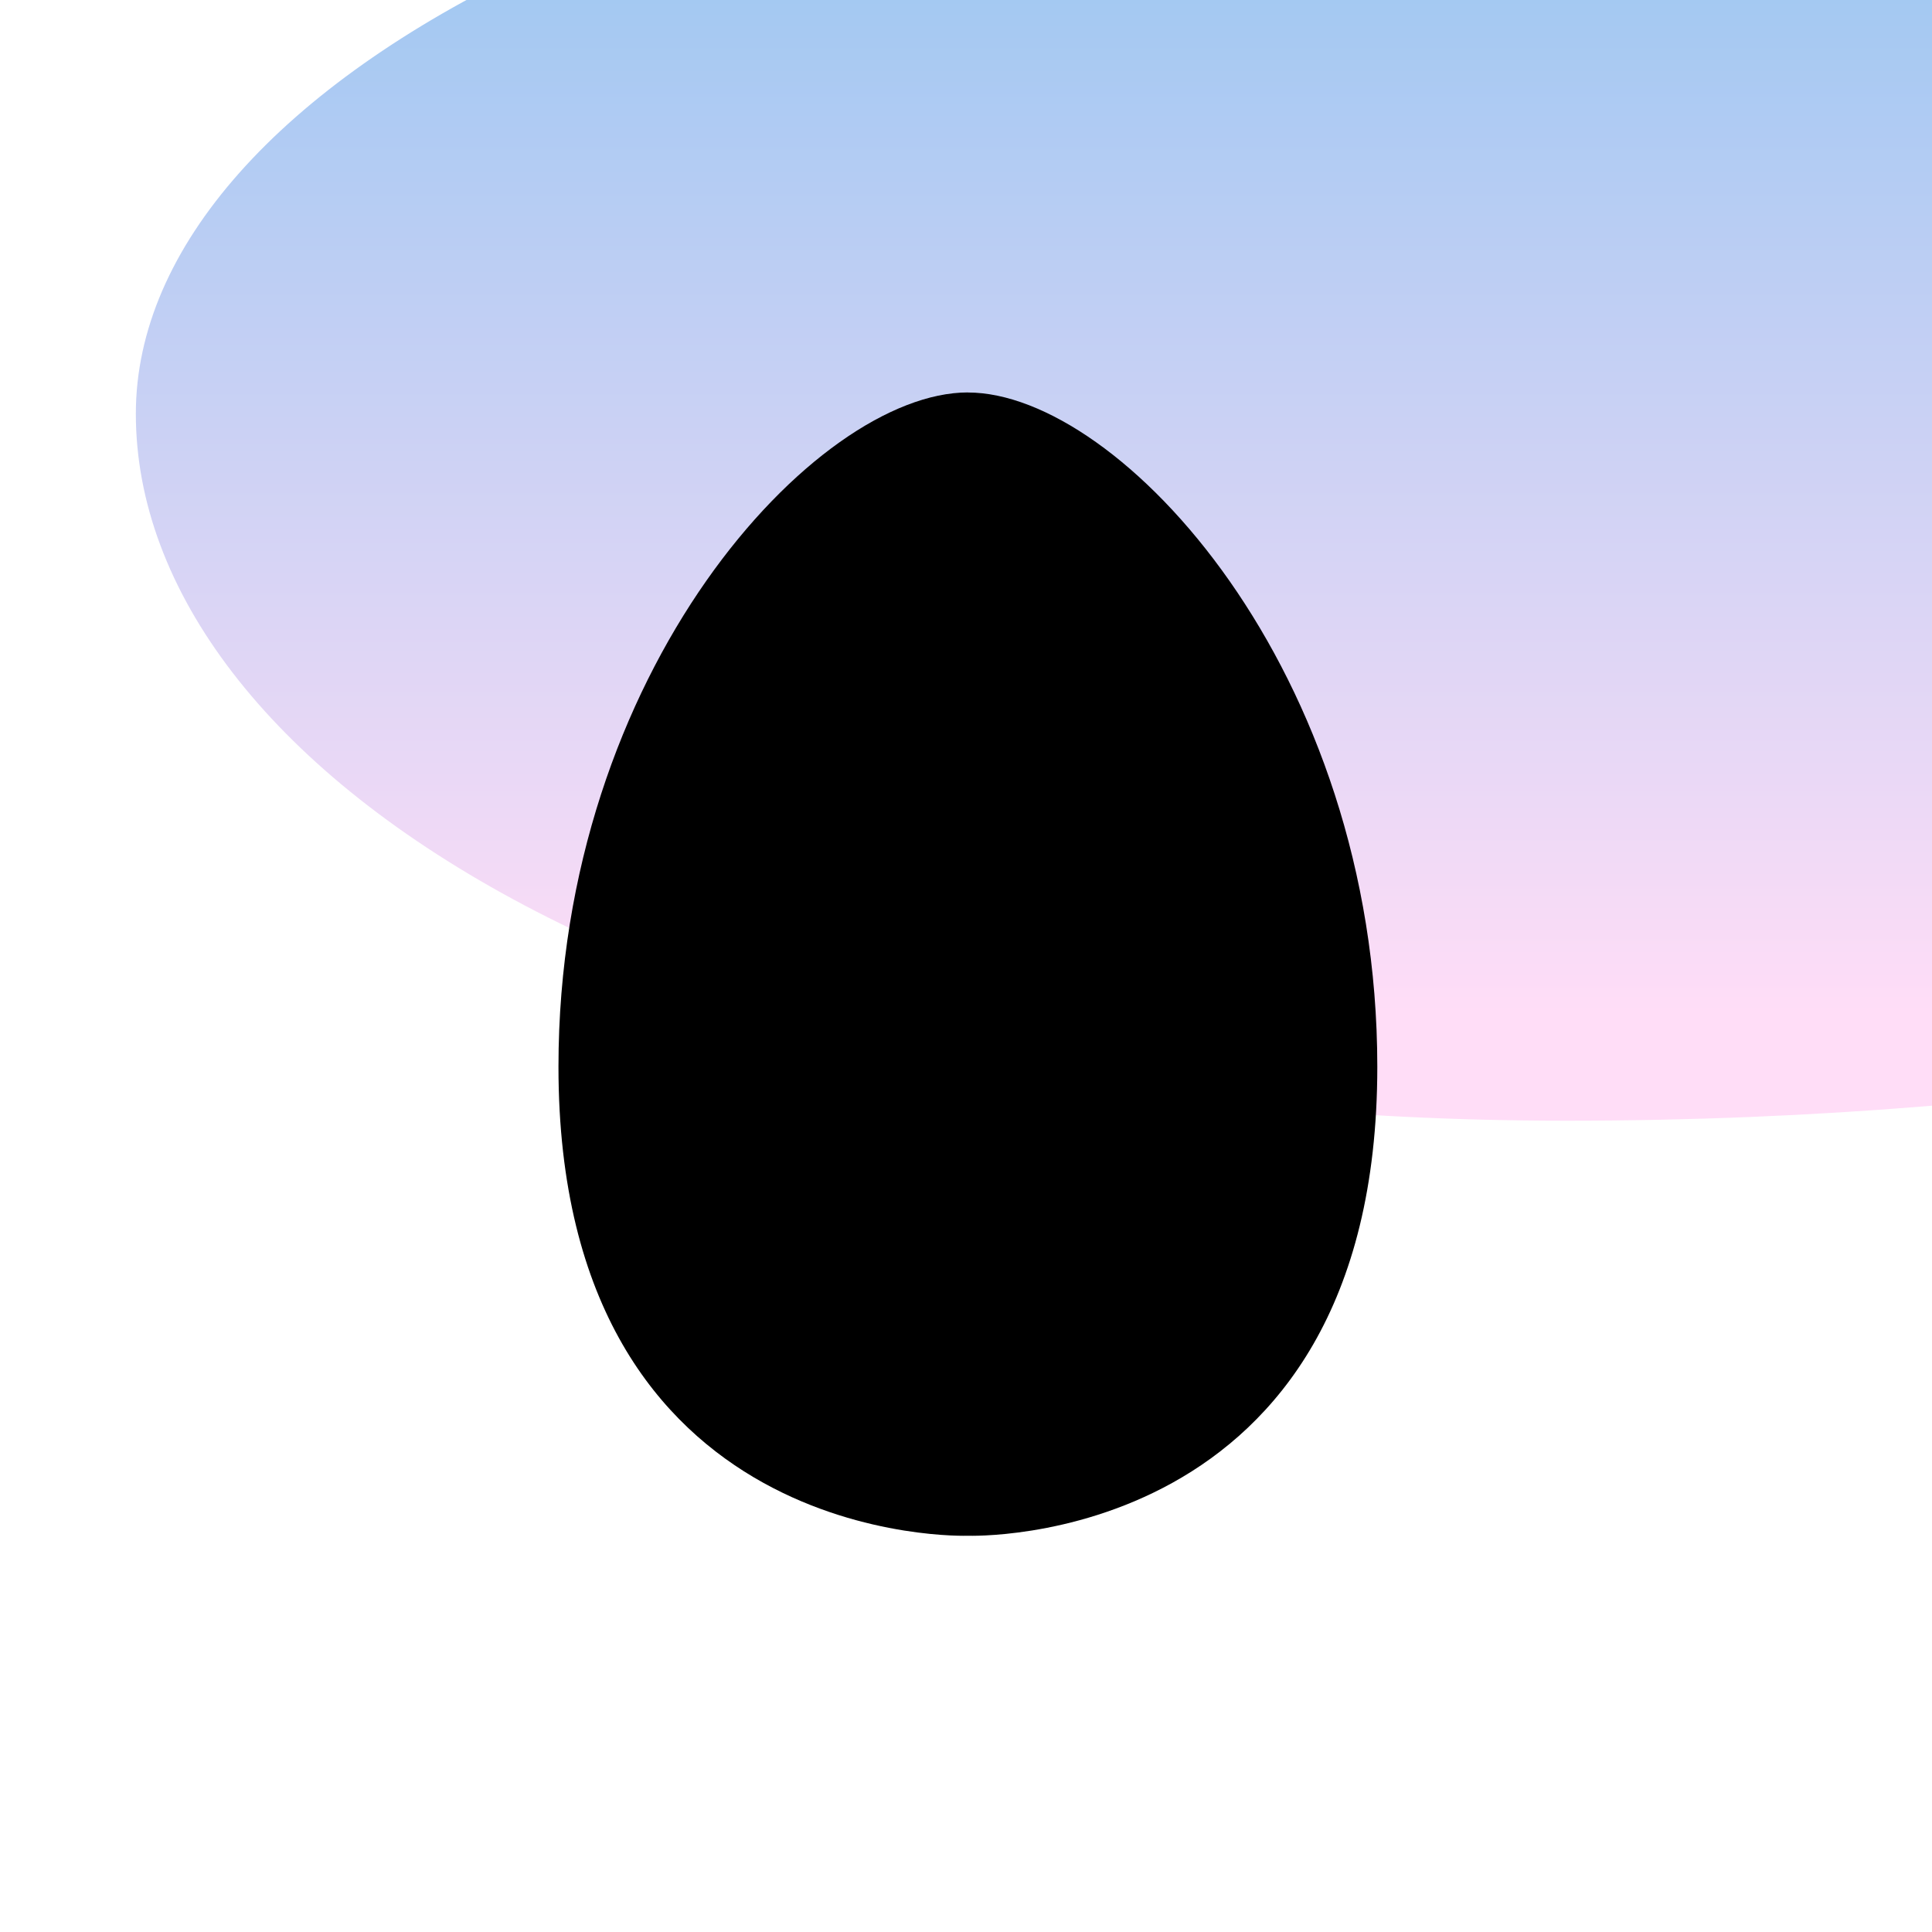 <svg width="512" height="512" viewBox="0 0 512 512" fill="none" xmlns="http://www.w3.org/2000/svg">
<g clip-path="url(#clip0_154_817)">
<rect width="512" height="512" fill="white"/>
<g clip-path="url(#clip1_154_817)" filter="url(#filter0_b_154_817)">
<rect width="1502" height="1379" transform="matrix(-1 0 0 1 1502 0)" fill="white" fill-opacity="0.1"/>
<g filter="url(#filter1_f_154_817)">
<path fill-rule="evenodd" clip-rule="evenodd" d="M415.154 -61C188.911 -61 36 21.51 36 109.654C36 202.824 176.009 297 415.154 297C677.433 297 884 211.837 884 109.654C884 12.032 665.725 -61 415.154 -61Z" fill="url(#paint0_linear_154_817)" fill-opacity="0.7"/>
</g>
</g>
<path d="M256.5 104C216.214 104 148 177.703 148 282.685C147.984 410.946 256.5 406.987 256.5 406.987C256.5 406.987 365 410.946 365 282.701C365 177.719 296.786 104.016 256.5 104.016" fill="black"/>
</g>
<defs>
<filter id="filter0_b_154_817" x="-200" y="-200" width="1902" height="1779" filterUnits="userSpaceOnUse" color-interpolation-filters="sRGB">
<feFlood flood-opacity="0" result="BackgroundImageFix"/>
<feGaussianBlur in="BackgroundImageFix" stdDeviation="100"/>
<feComposite in2="SourceAlpha" operator="in" result="effect1_backgroundBlur_154_817"/>
<feBlend mode="normal" in="SourceGraphic" in2="effect1_backgroundBlur_154_817" result="shape"/>
</filter>
<filter id="filter1_f_154_817" x="-164" y="-261" width="1248" height="758" filterUnits="userSpaceOnUse" color-interpolation-filters="sRGB">
<feFlood flood-opacity="0" result="BackgroundImageFix"/>
<feBlend mode="normal" in="SourceGraphic" in2="BackgroundImageFix" result="shape"/>
<feGaussianBlur stdDeviation="100" result="effect1_foregroundBlur_154_817"/>
</filter>
<linearGradient id="paint0_linear_154_817" x1="648" y1="-90.846" x2="648" y2="267.154" gradientUnits="userSpaceOnUse">
<stop stop-color="#52A8EB"/>
<stop offset="1" stop-color="#FFCFF4"/>
</linearGradient>
<clipPath id="clip0_154_817">
<rect width="512" height="512" fill="white"/>
</clipPath>
<clipPath id="clip1_154_817">
<rect width="1502" height="1379" fill="white" transform="matrix(-1 0 0 1 1502 0)"/>
</clipPath>
</defs>
</svg>
